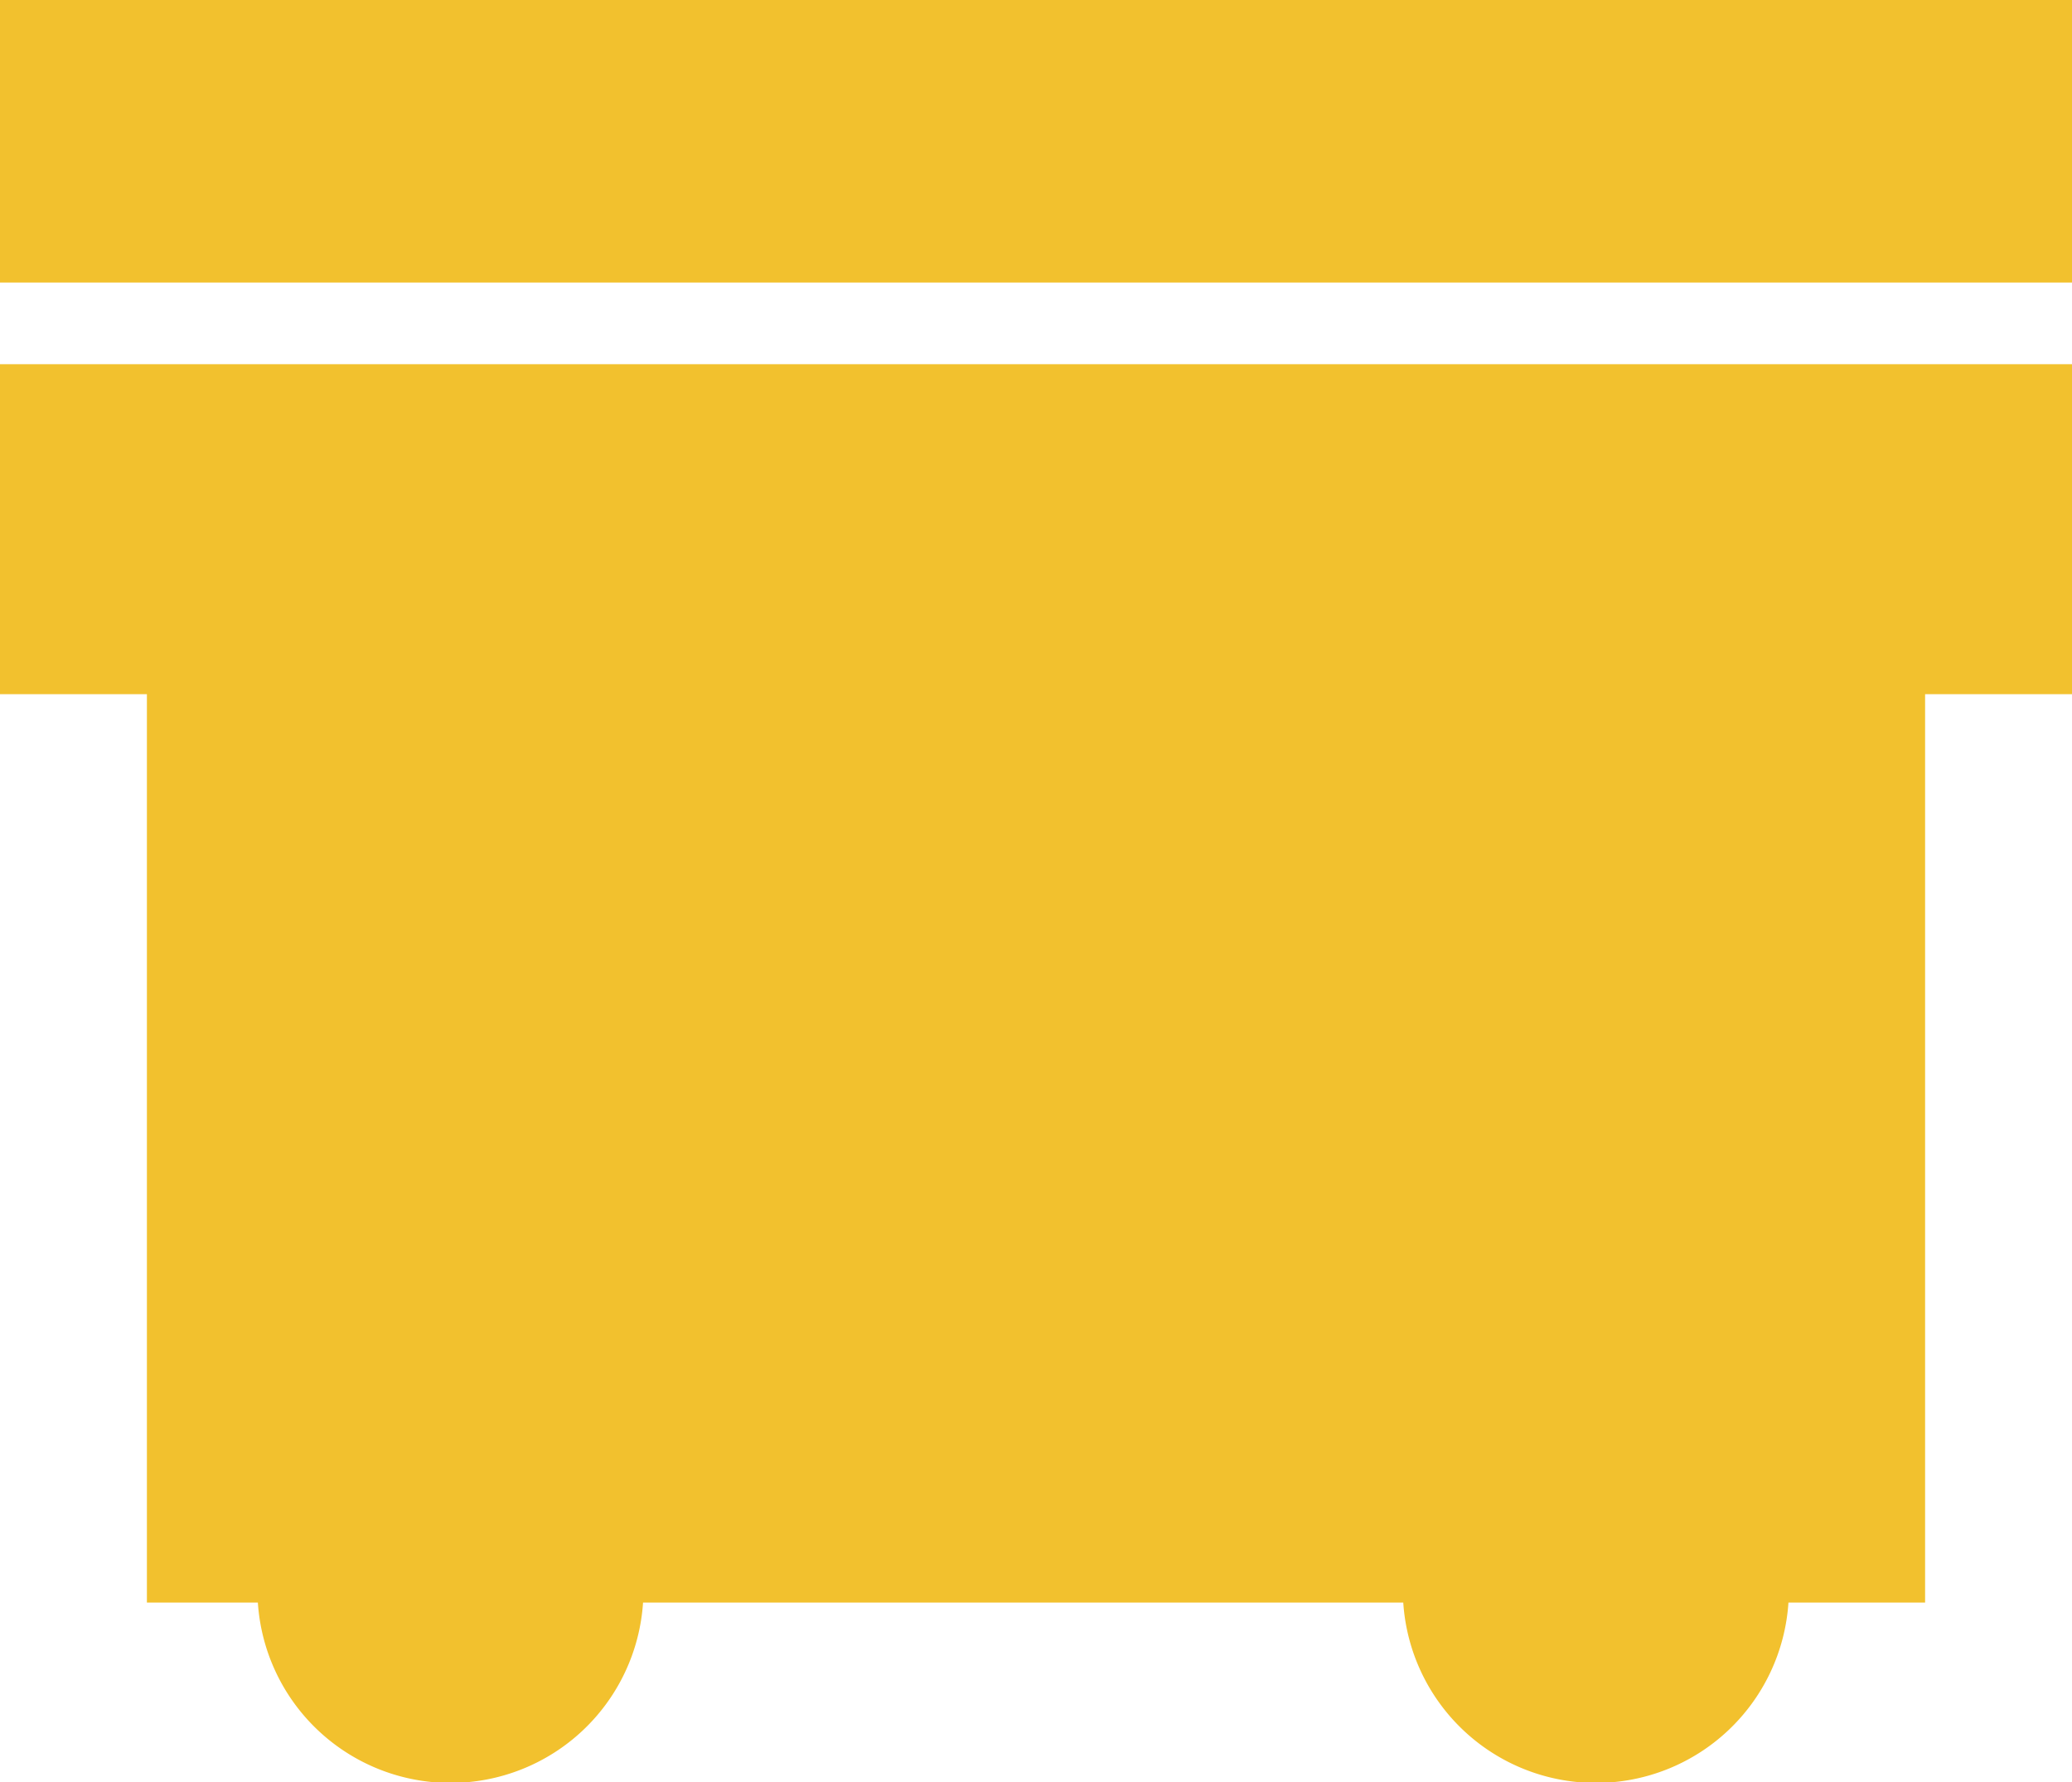 <svg id="Layer_1" data-name="Layer 1" xmlns="http://www.w3.org/2000/svg" viewBox="0 0 200 172.01"><defs><style>.cls-1{fill:#f2c12e;}</style></defs><path class="cls-1" d="M0,67H14.18v87.68H24.89a18.63,18.63,0,0,0,37.18,0h73.38a18.63,18.63,0,0,0,37.18,0h13.19V67H200V35.15H0Z"/><rect class="cls-1" width="200" height="27.27"/></svg>